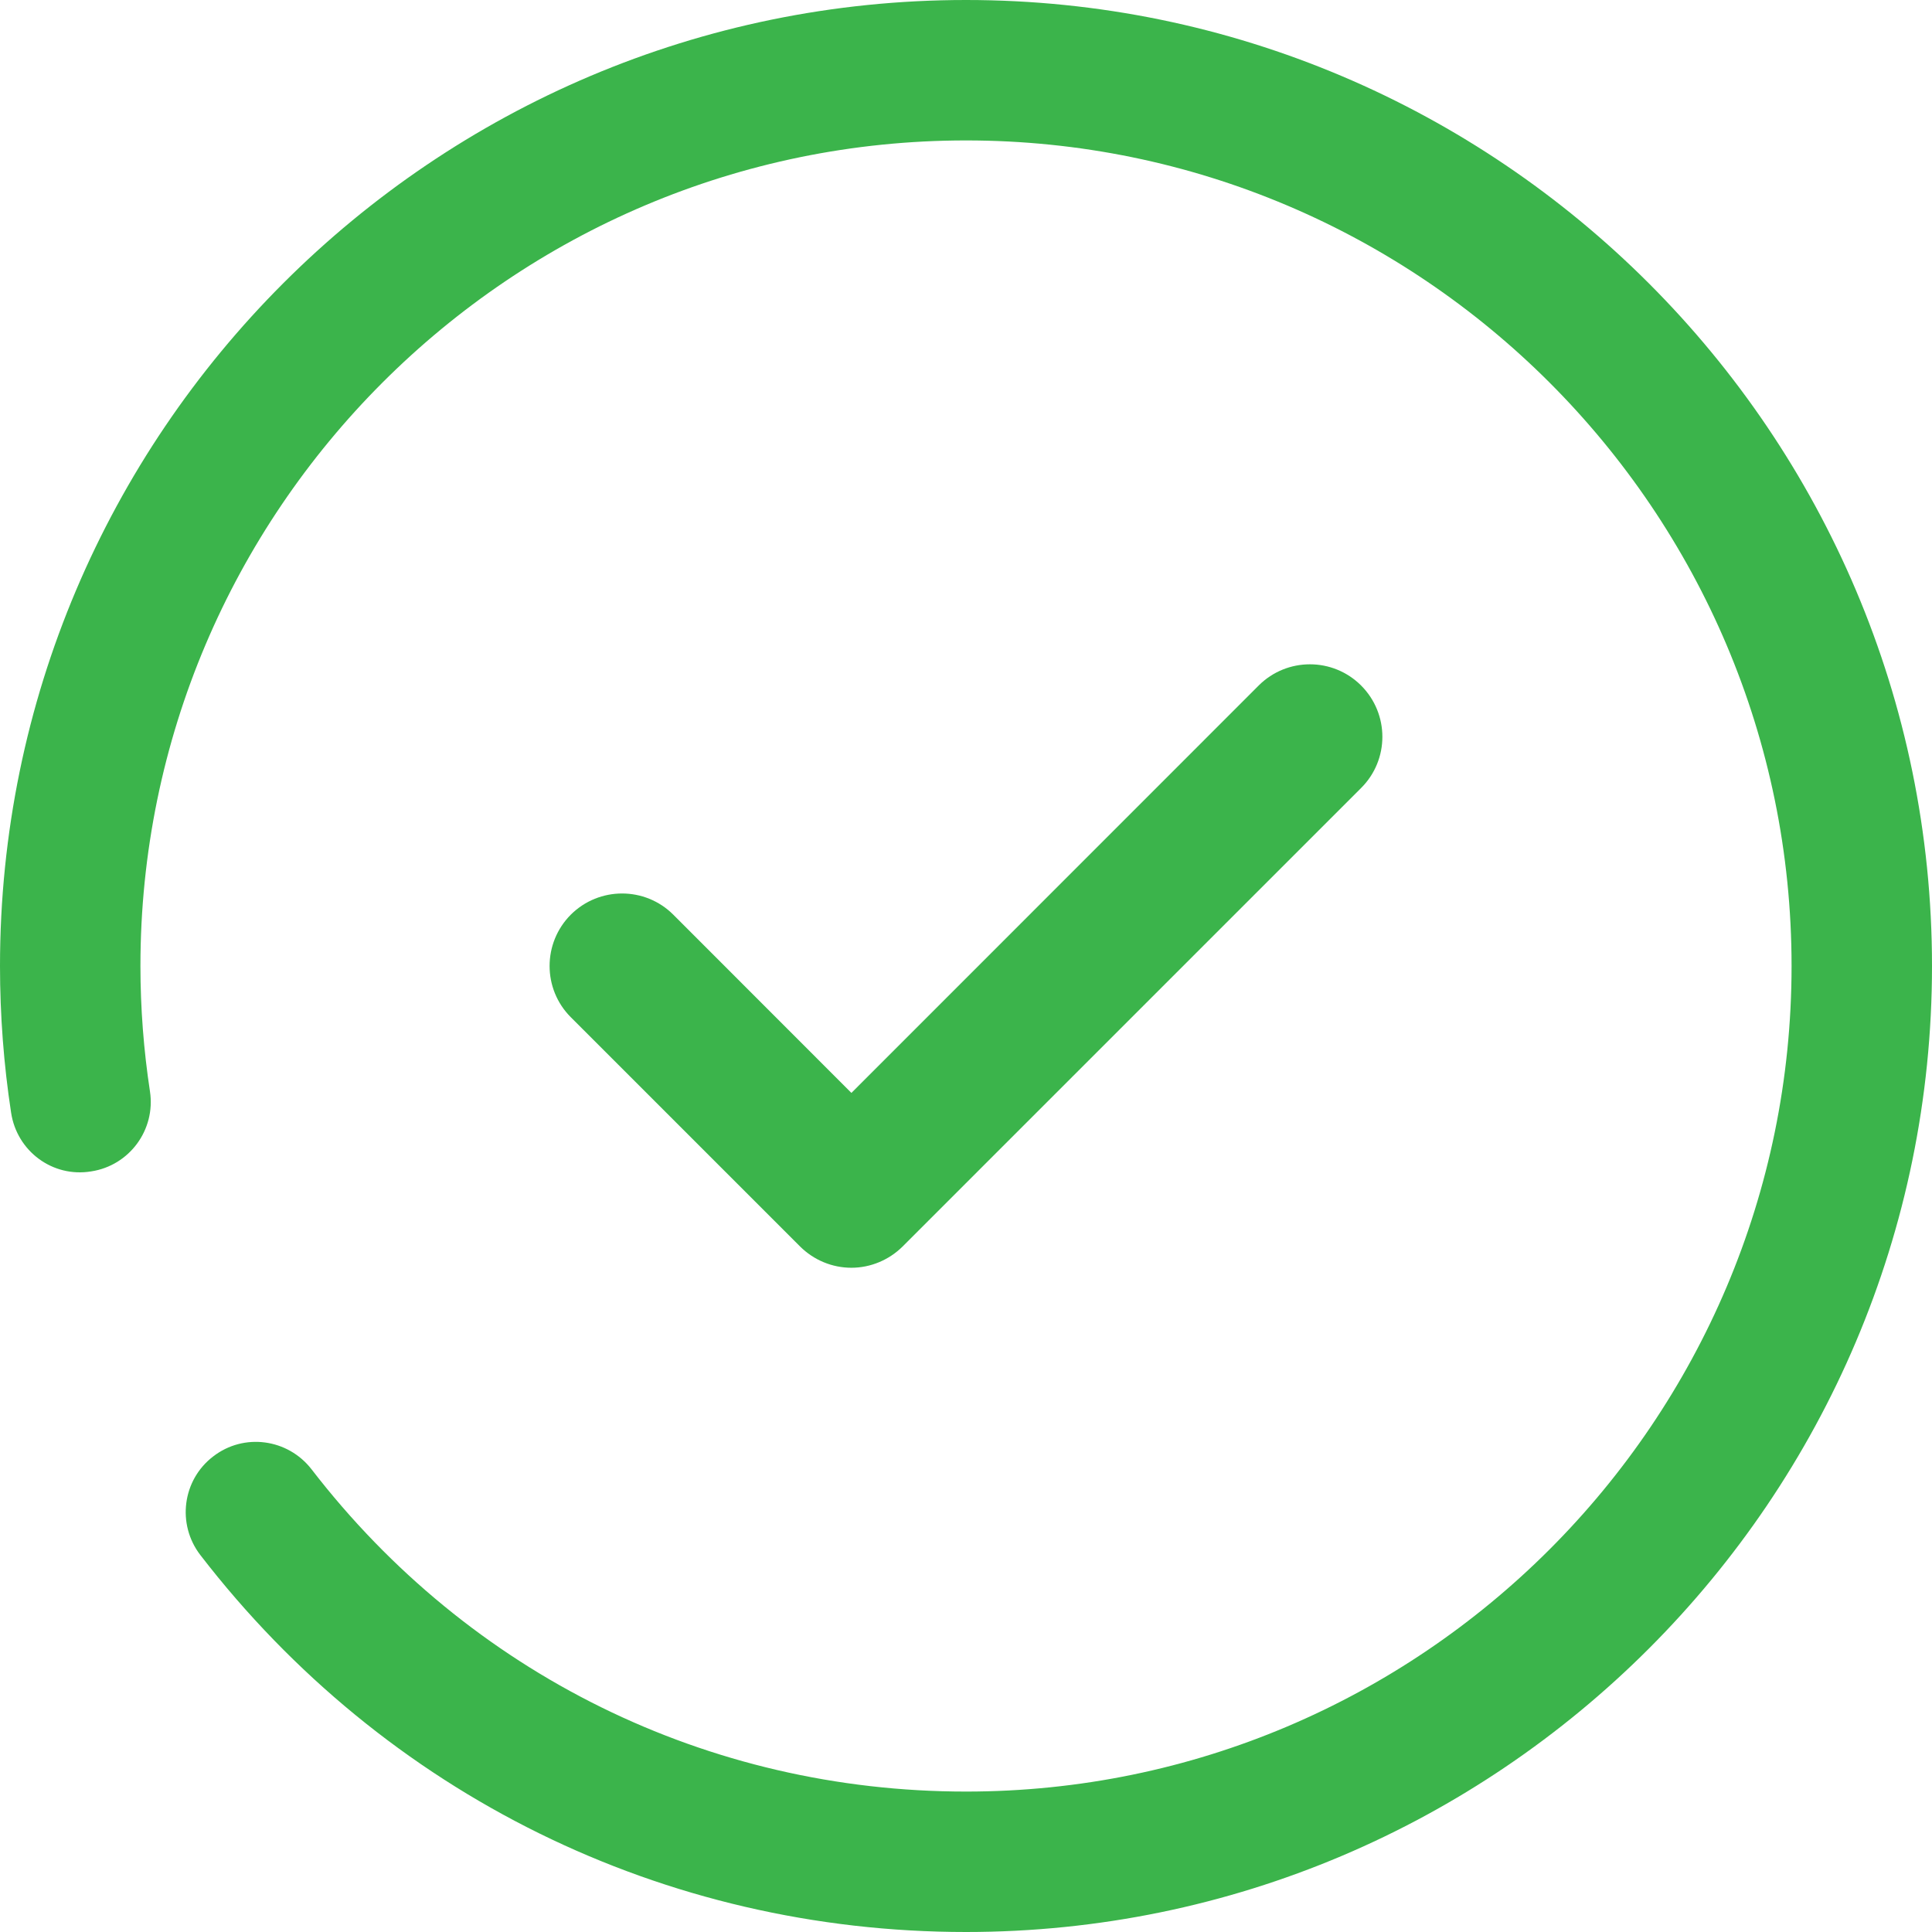 <svg width="16" height="16" viewBox="0 0 16 16" fill="none" xmlns="http://www.w3.org/2000/svg">
<g id="ic/check">
<g id="Tick Square">
<path id="Tick Square_2" fill-rule="evenodd" clip-rule="evenodd" d="M0 8C0 3.588 3.589 -0 8 -0C12.411 -0 16 3.588 16 8C16 12.411 12.411 16 8 16C5.499 16 3.187 14.861 1.659 12.878C1.463 12.623 1.51 12.257 1.765 12.062C2.019 11.865 2.383 11.914 2.58 12.168C3.887 13.864 5.862 14.837 8 14.837C11.77 14.837 14.837 11.77 14.837 8C14.837 4.23 11.77 1.163 8 1.163C4.231 1.163 1.163 4.23 1.163 8C1.163 8.35 1.19 8.698 1.242 9.039C1.29 9.356 1.072 9.653 0.755 9.701C0.435 9.754 0.14 9.533 0.092 9.215C0.031 8.817 0 8.408 0 8ZM7.051 9.051L10.424 5.677C10.658 5.443 11.038 5.443 11.272 5.677C11.507 5.912 11.507 6.292 11.272 6.526L7.475 10.323C7.362 10.435 7.209 10.499 7.051 10.499C6.891 10.499 6.739 10.435 6.626 10.323L4.727 8.424C4.493 8.19 4.493 7.81 4.727 7.575C4.962 7.341 5.342 7.341 5.576 7.575L7.051 9.051Z" fill="#3BB44B"/>
</g>
</g>
</svg>

